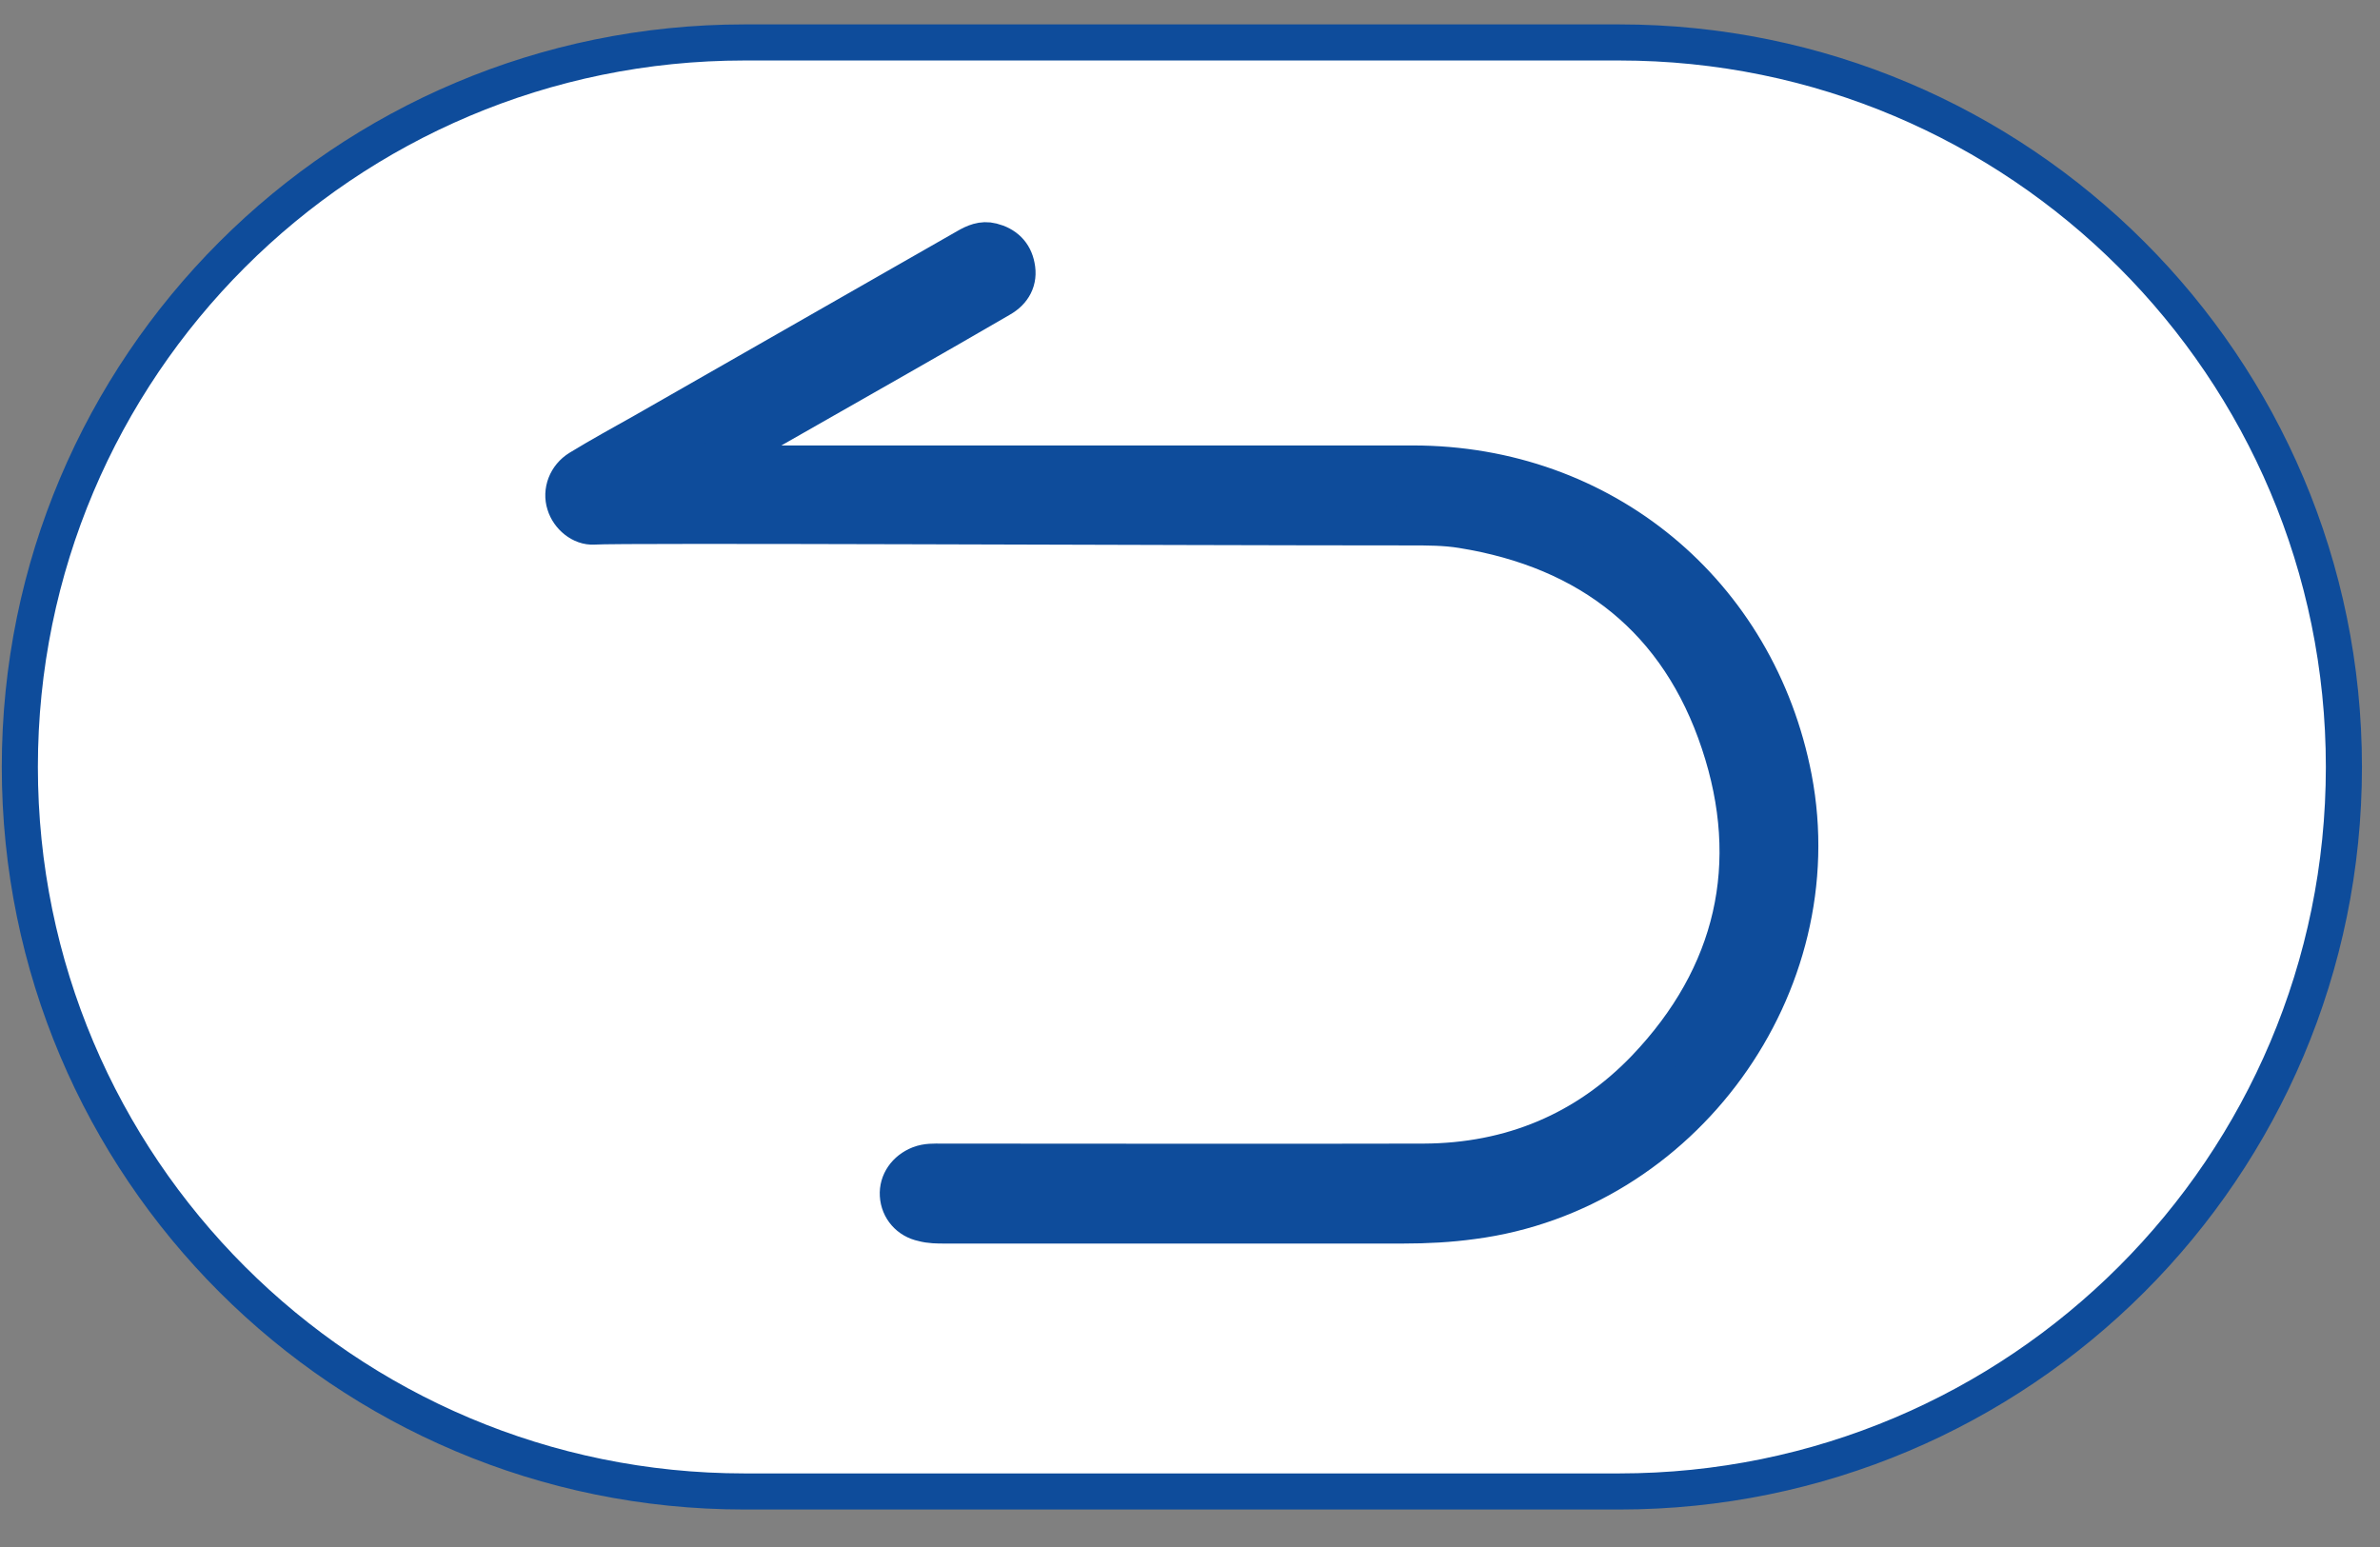 <svg width="60" height="39" viewBox="0 0 60 39" fill="none" xmlns="http://www.w3.org/2000/svg">
<rect x="0" y="0" width="60" height="39" fill="#808080" stroke="none"/>
<path d="M40.82 1.07H18.77C8.68 1.07 0.5 9.248 0.5 19.335C0.5 29.423 8.68 37.6 18.77 37.6H40.82C50.91 37.6 59.09 29.423 59.09 19.335C59.09 9.248 50.91 1.07 40.82 1.07Z" fill="white" stroke="#0E4C9B" stroke-width="0.91" stroke-miterlimit="10"/>
<path d="M18 11.69C18.12 11.77 18.26 11.73 18.39 11.73C24.13 11.73 29.87 11.73 35.62 11.73C40.39 11.73 44.28 14.95 45.18 19.62C46.18 24.85 42.4 30.05 37.12 30.74C36.54 30.82 35.96 30.85 35.37 30.85C31.52 30.85 27.67 30.85 23.82 30.85C23.64 30.85 23.45 30.85 23.27 30.8C22.93 30.73 22.7 30.46 22.68 30.13C22.66 29.81 22.86 29.52 23.19 29.39C23.37 29.32 23.55 29.33 23.73 29.33C27.79 29.33 31.84 29.34 35.9 29.33C38.09 29.32 40 28.53 41.51 26.95C43.75 24.6 44.4 21.78 43.38 18.72C42.35 15.62 40.1 13.84 36.86 13.32C36.43 13.25 35.99 13.25 35.56 13.25C29.31 13.25 15.59 13.18 14.97 13.23C14.67 13.25 14.37 13 14.28 12.7C14.18 12.39 14.31 12.03 14.62 11.84C15.16 11.51 15.71 11.21 16.26 10.9C18.97 9.35 21.67 7.81 24.38 6.26C24.57 6.15 24.77 6.06 25 6.12C25.32 6.2 25.53 6.4 25.59 6.72C25.66 7.06 25.51 7.33 25.21 7.5C24.35 8 23.48 8.5 22.62 8.99C21.12 9.85 19.61 10.7 18.11 11.56C18.06 11.59 18 11.6 18 11.68V11.69Z" fill="#0E4C9B" stroke="#0E4C9B" stroke-miterlimit="10"/>
</svg>
